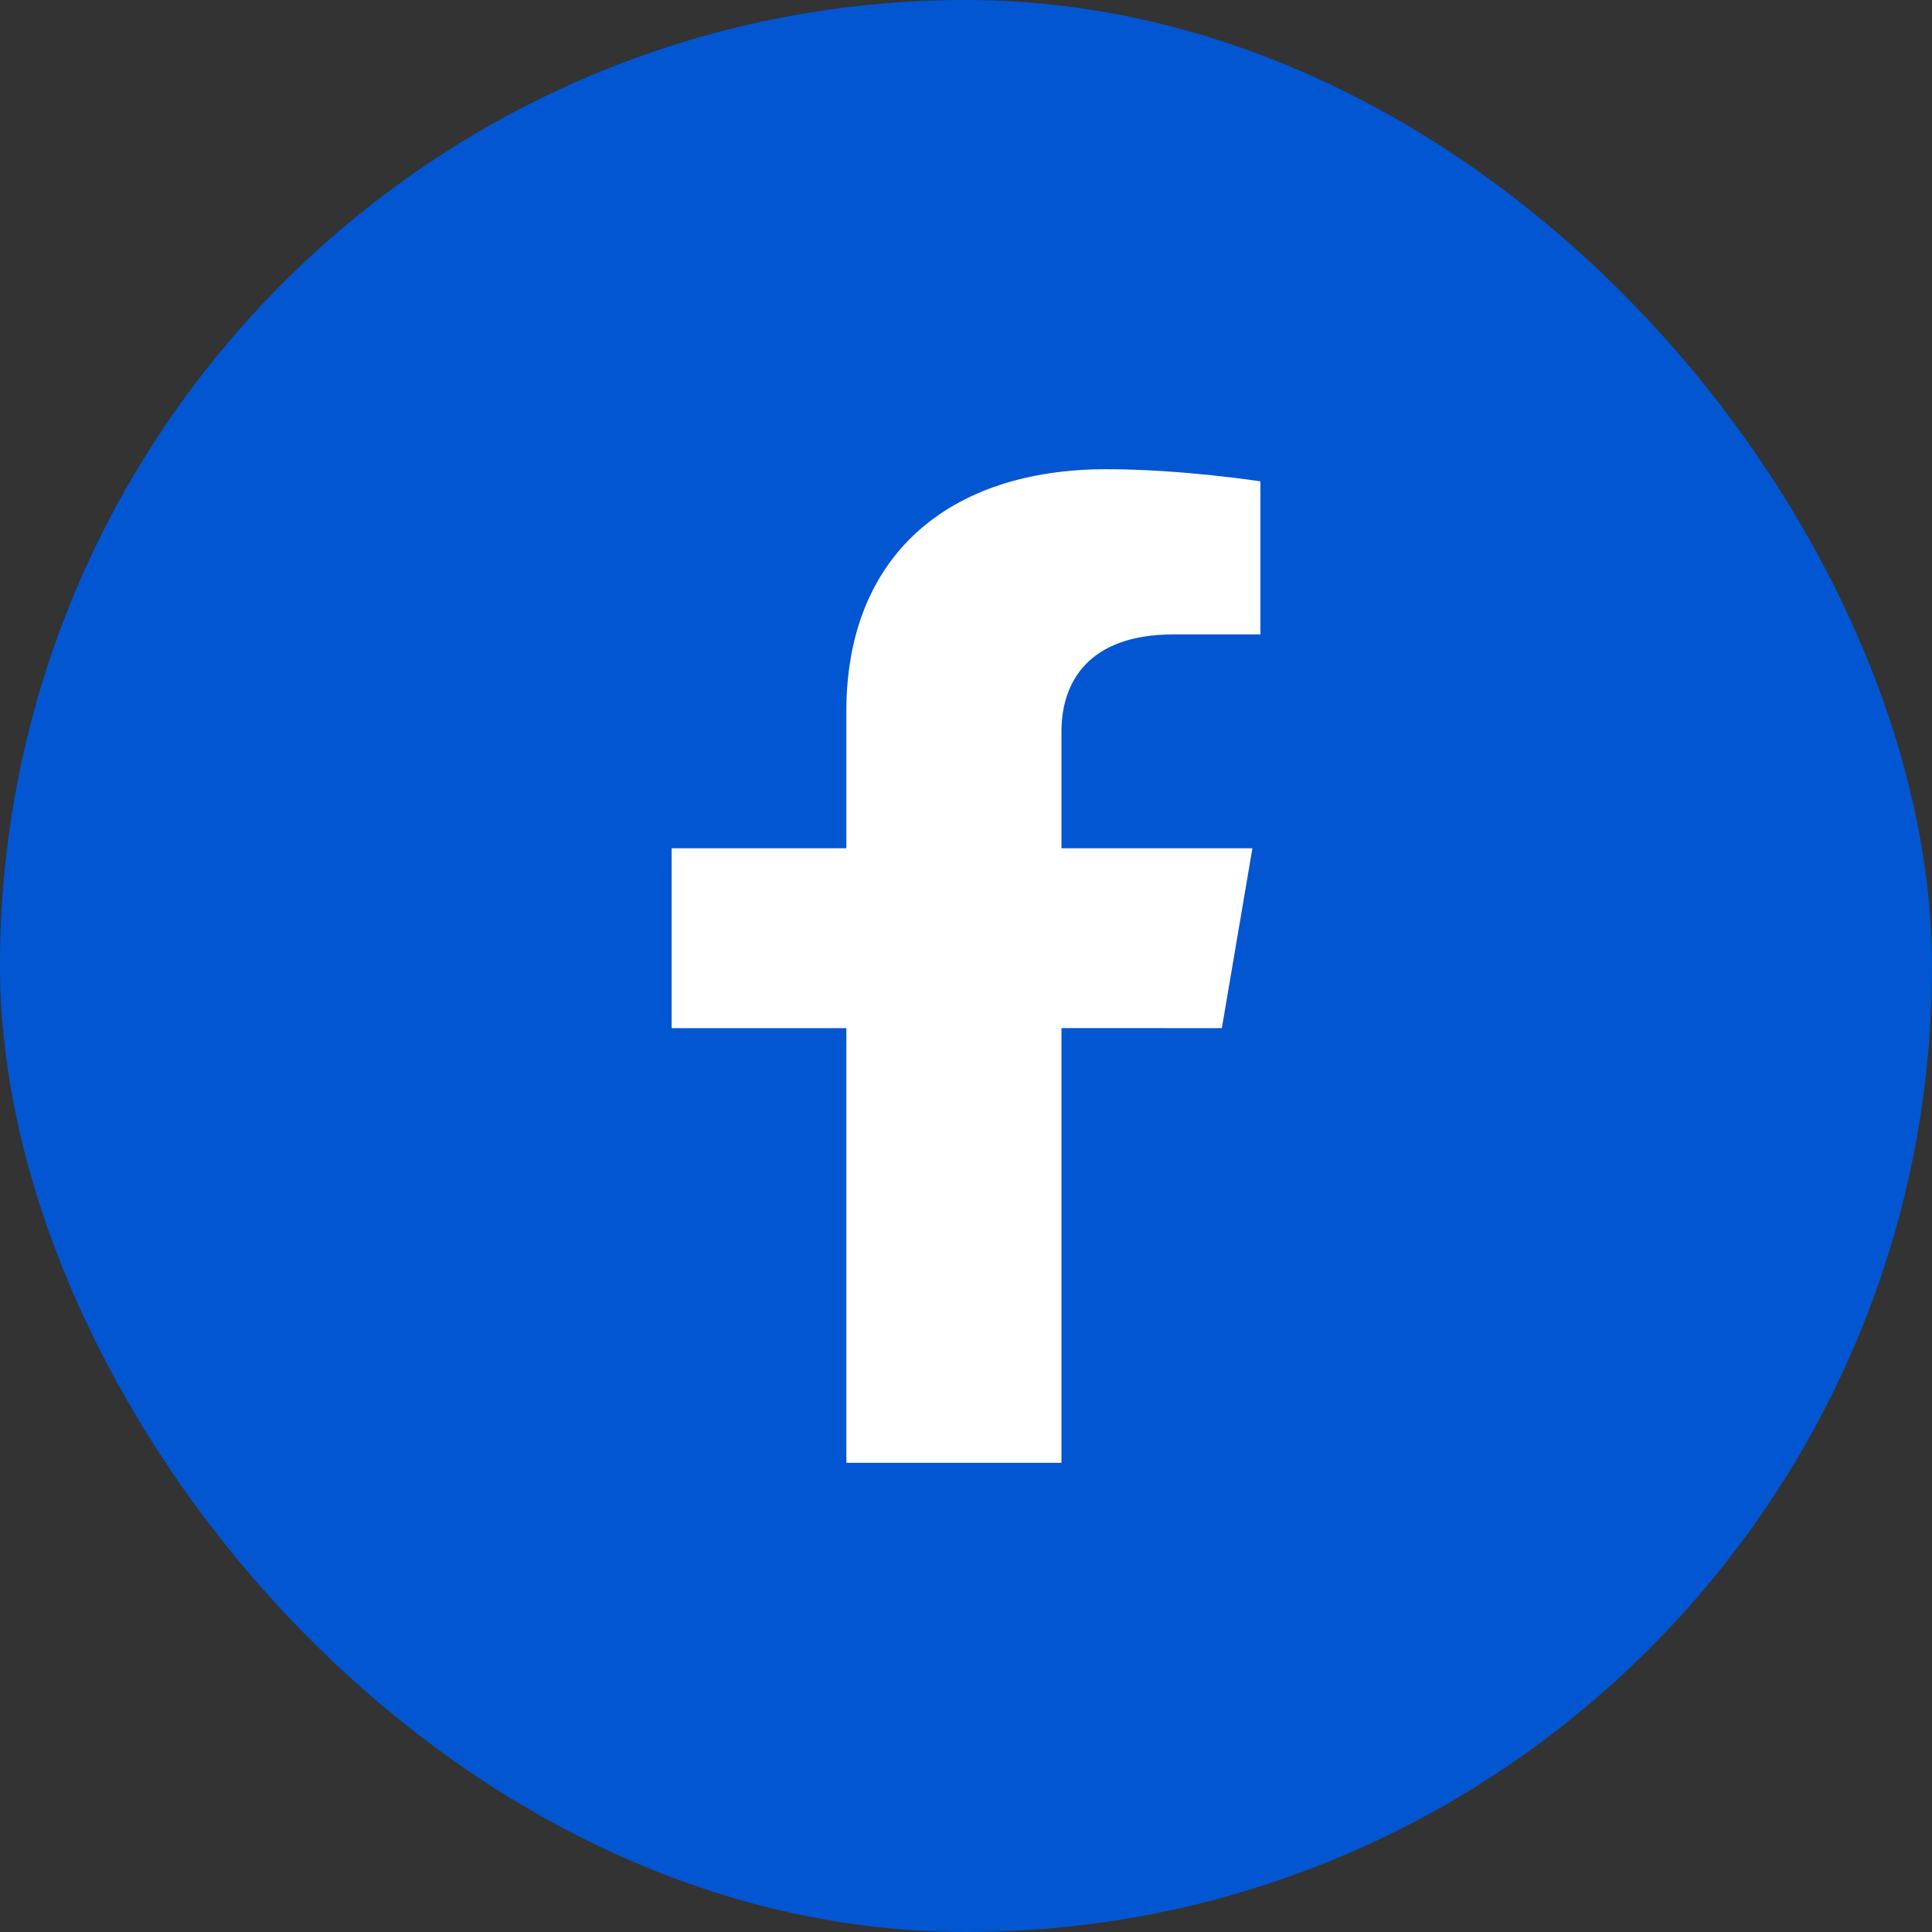 <svg width="70" height="70" viewBox="0 0 70 70" fill="none" xmlns="http://www.w3.org/2000/svg">
<rect x="0" y="0" width="70" height="70" fill="#333333" stroke="none"/>
<rect width="70" height="70" rx="35" fill="#0256D1"/>
<g clip-path="url(#clip0_3254_20740)">
<path d="M44.27 37.251L45.377 30.735H38.459V26.504C38.459 24.723 39.425 22.986 42.523 22.986H45.667V17.439C45.667 17.439 42.814 17 40.086 17C34.387 17 30.665 20.12 30.665 25.77V30.735H24.334V37.251H30.665V53H38.459V37.249L44.27 37.251Z" fill="white"/>
</g>
<defs>
<clipPath id="clip0_3254_20740">
<rect width="24" height="36" fill="white" transform="translate(23 17)"/>
</clipPath>
</defs>
</svg>
